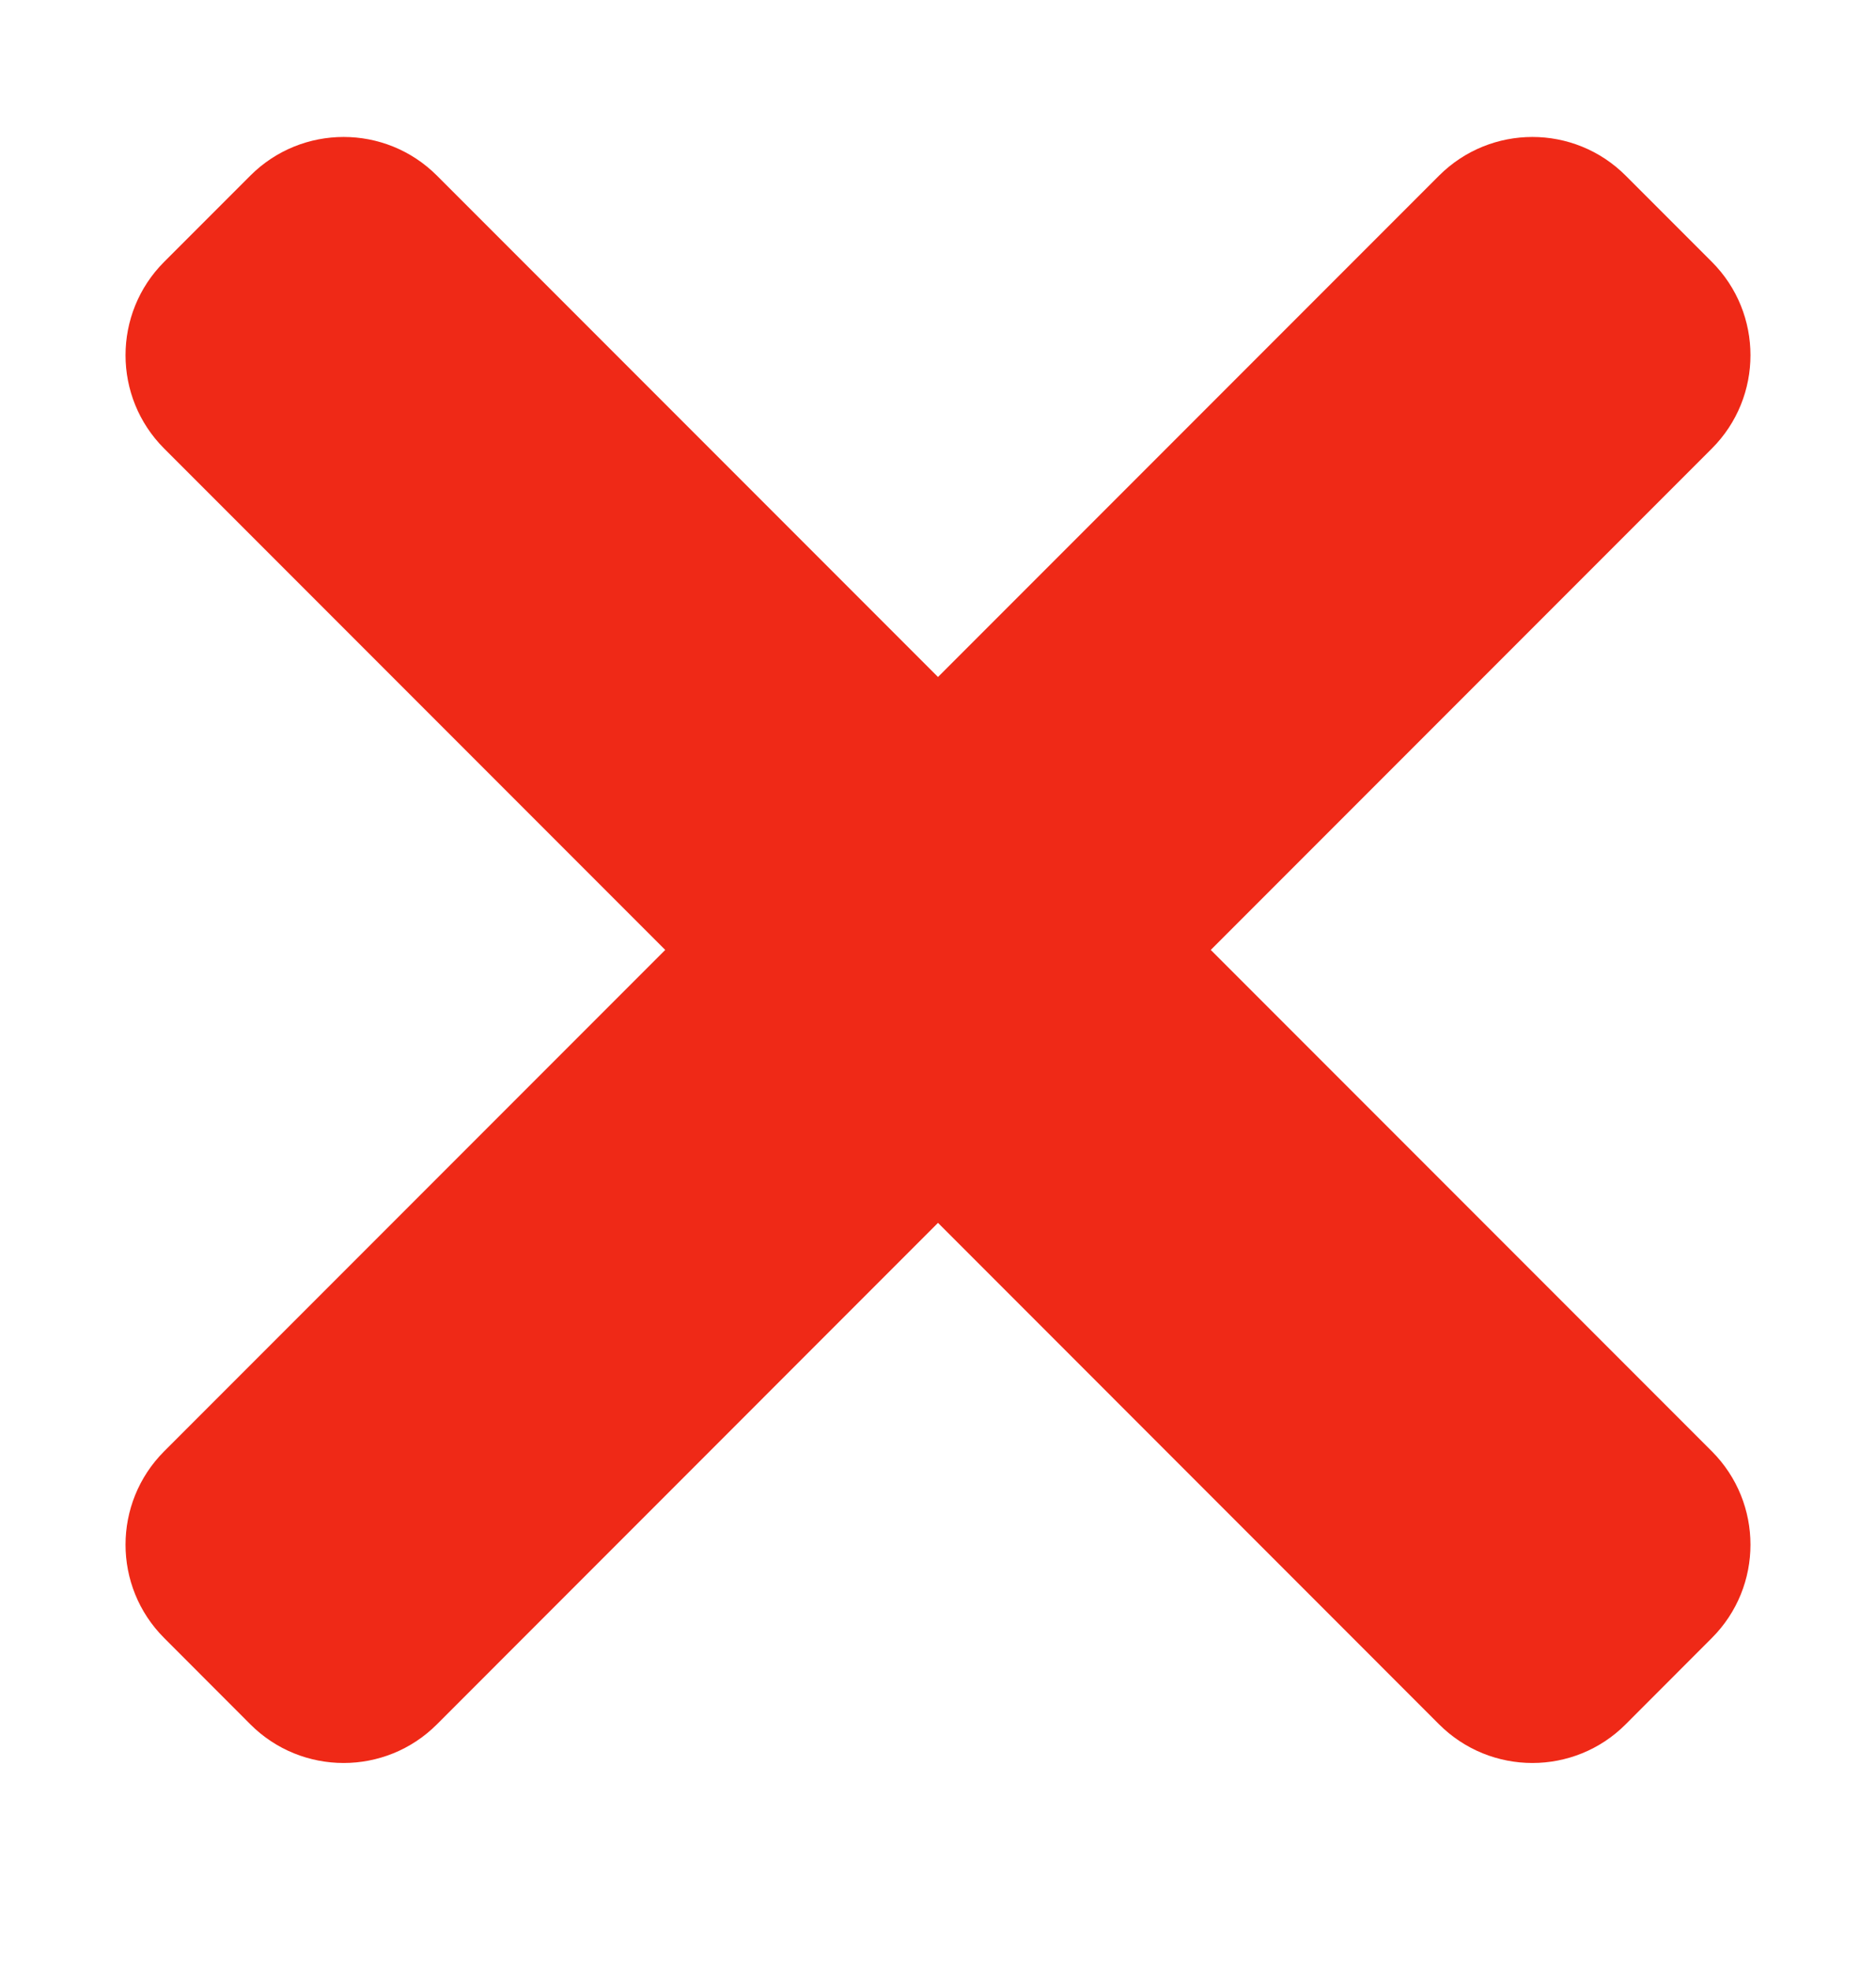 <svg width="20" height="21" viewBox="0 0 20 21" fill="none" xmlns="http://www.w3.org/2000/svg">
<path d="M12.908 10.121L18.25 4.779C18.799 4.23 18.799 3.339 18.25 2.79L17.331 1.871C16.782 1.322 15.892 1.322 15.342 1.871L10 7.213L4.658 1.871C4.109 1.322 3.218 1.322 2.669 1.871L1.75 2.79C1.201 3.339 1.201 4.23 1.75 4.779L7.092 10.121L1.75 15.463C1.201 16.013 1.201 16.903 1.75 17.452L2.669 18.372C3.218 18.921 4.109 18.921 4.658 18.372L10 13.029L15.342 18.372C15.892 18.921 16.782 18.921 17.331 18.372L18.25 17.452C18.799 16.903 18.799 16.013 18.25 15.463L12.908 10.121Z" fill="#EF2917"/>
</svg>
